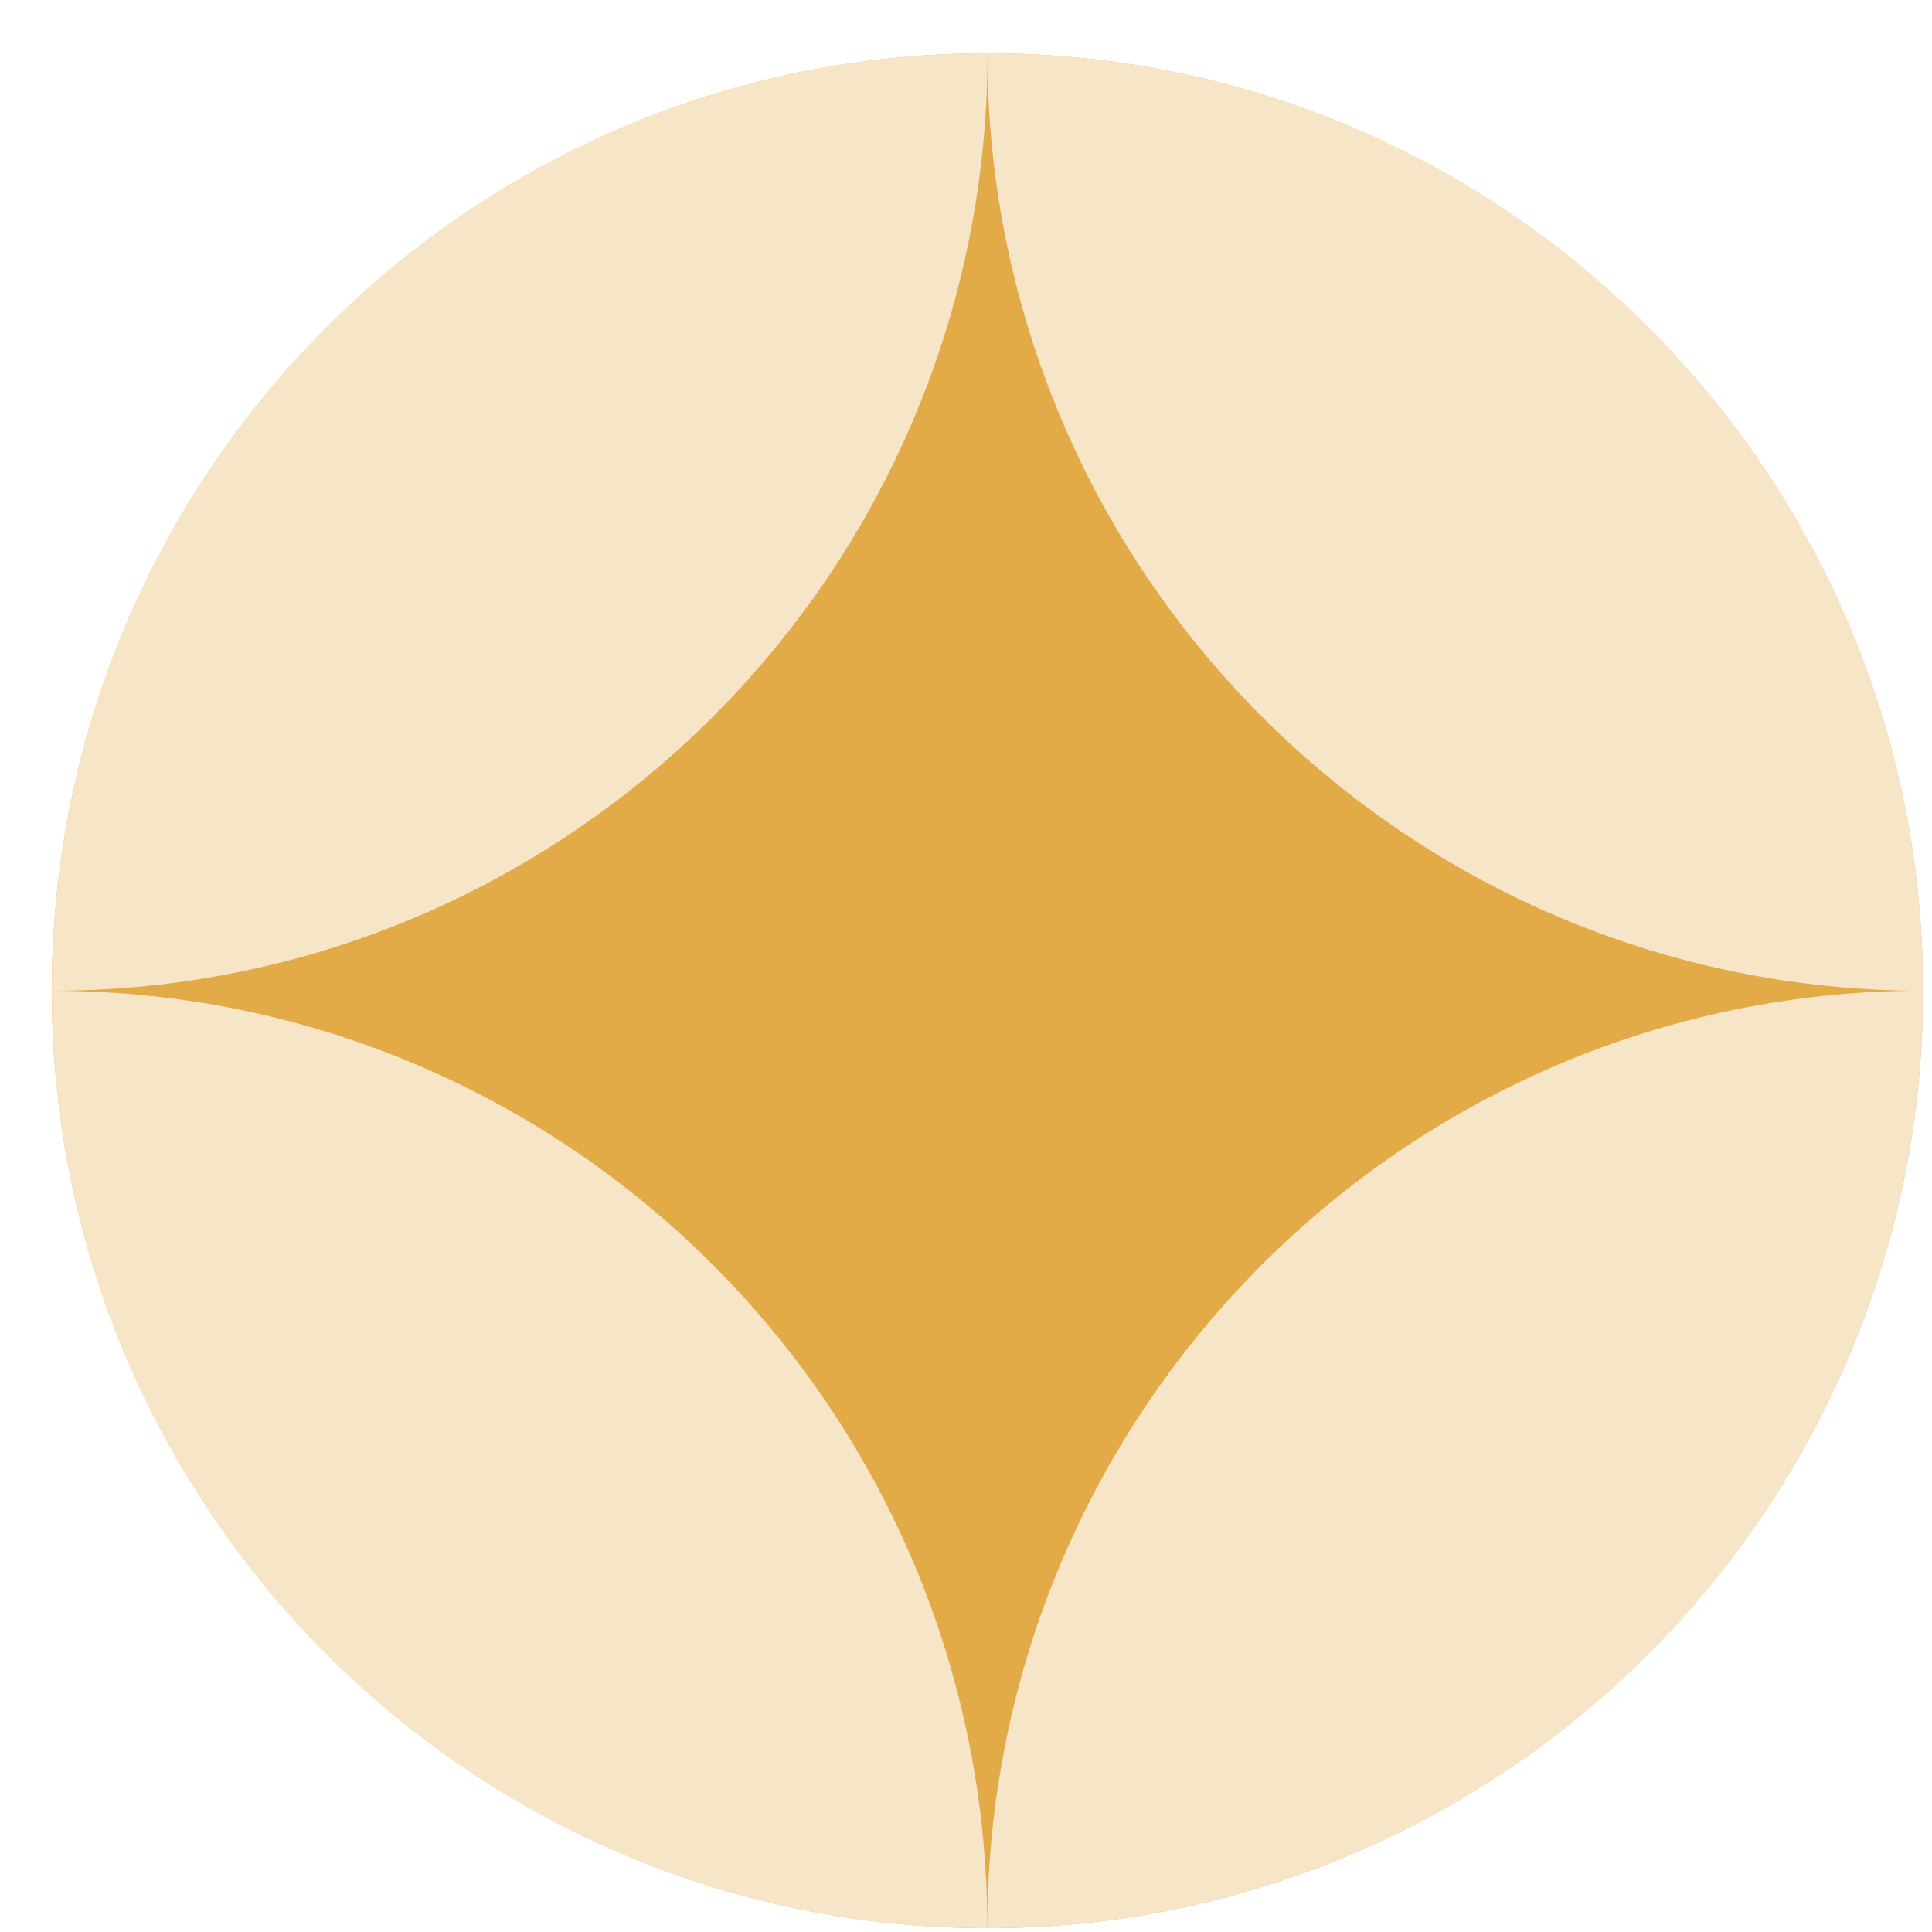<svg width="28" height="28" viewBox="0 0 28 28" fill="none" xmlns="http://www.w3.org/2000/svg">
<path d="M14.311 27.944C6.822 27.944 0.751 21.846 0.751 14.358C0.751 6.869 6.822 0.772 14.311 0.772C21.799 0.772 27.87 6.869 27.87 14.358C27.87 21.846 21.799 27.944 14.311 27.944Z" fill="#E3AA48"/>
<path d="M14.31 0.772C14.31 8.275 20.38 14.359 27.87 14.359C27.87 6.853 21.8 0.772 14.31 0.772Z" fill="#F6E5C6"/>
<path d="M14.31 0.772C6.821 0.772 0.751 6.853 0.751 14.359C8.239 14.359 14.312 8.277 14.312 0.772L14.31 0.772Z" fill="#F6E5C6"/>
<path d="M14.309 27.944C14.309 20.441 8.239 14.359 0.751 14.359C0.751 21.862 6.821 27.944 14.309 27.944Z" fill="#F6E5C6"/>
<path d="M14.309 27.944C21.798 27.944 27.87 21.862 27.87 14.357C20.382 14.357 14.309 20.438 14.309 27.944Z" fill="#F6E5C6"/>
</svg>
